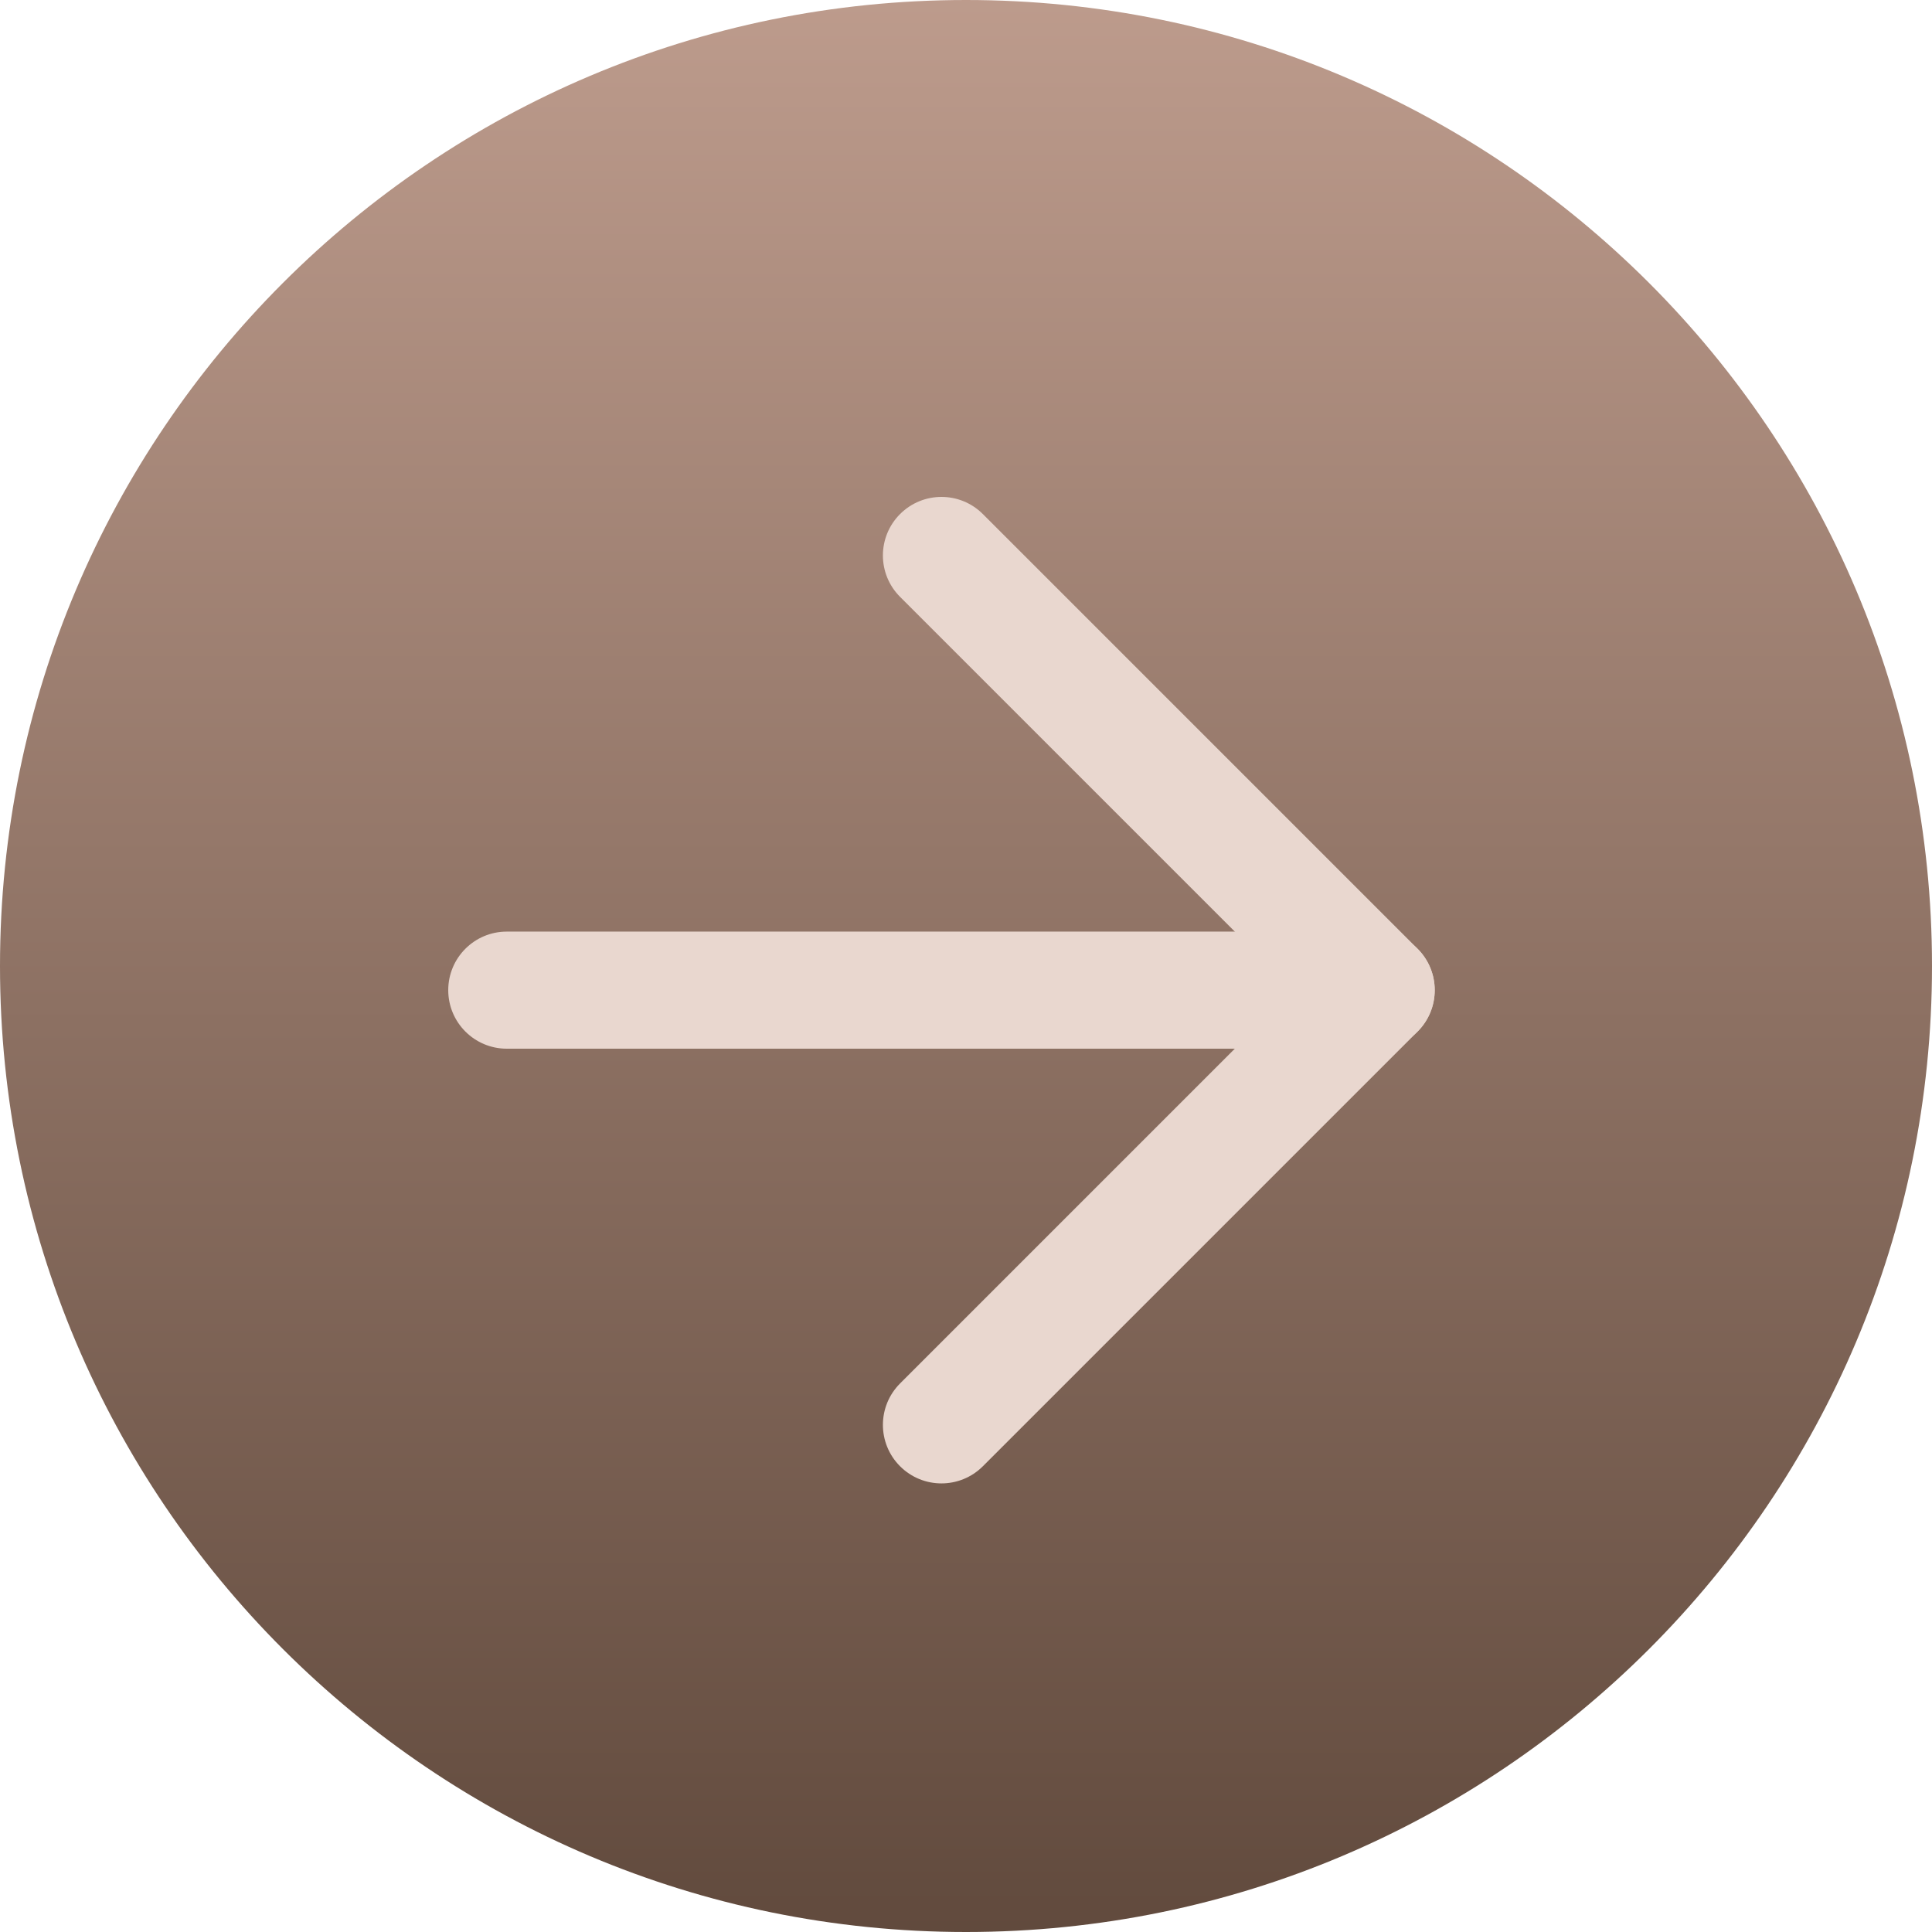 <?xml version="1.0" encoding="UTF-8"?> <svg xmlns="http://www.w3.org/2000/svg" width="208" height="208" viewBox="0 0 208 208" fill="none"> <path d="M104 208C161.439 208 208 161.439 208 104C208 46.561 161.439 0 104 0C46.561 0 0 46.561 0 104C0 161.439 46.561 208 104 208Z" fill="url(#paint0_linear_119_4114)"></path> <path fill-rule="evenodd" clip-rule="evenodd" d="M48.258 106.6C48.258 103.119 51.08 100.297 54.561 100.297H148.161C151.642 100.297 154.464 103.119 154.464 106.6C154.464 110.081 151.642 112.903 148.161 112.903H54.561C51.08 112.903 48.258 110.081 48.258 106.6Z" fill="#E9D7CF"></path> <path fill-rule="evenodd" clip-rule="evenodd" d="M96.901 55.344C99.362 52.883 103.353 52.883 105.815 55.344L152.615 102.144C155.076 104.606 155.076 108.597 152.615 111.058L105.815 157.858C103.353 160.319 99.362 160.319 96.901 157.858C94.439 155.397 94.439 151.406 96.901 148.944L139.244 106.601L96.901 64.258C94.439 61.797 94.439 57.806 96.901 55.344Z" fill="#E9D7CF"></path> <defs> <linearGradient id="paint0_linear_119_4114" x1="105.953" y1="-7.704" x2="105.953" y2="208" gradientUnits="userSpaceOnUse"> <stop stop-color="#C09E8F"></stop> <stop offset="1" stop-color="#614A3D"></stop> </linearGradient> </defs> </svg> 
